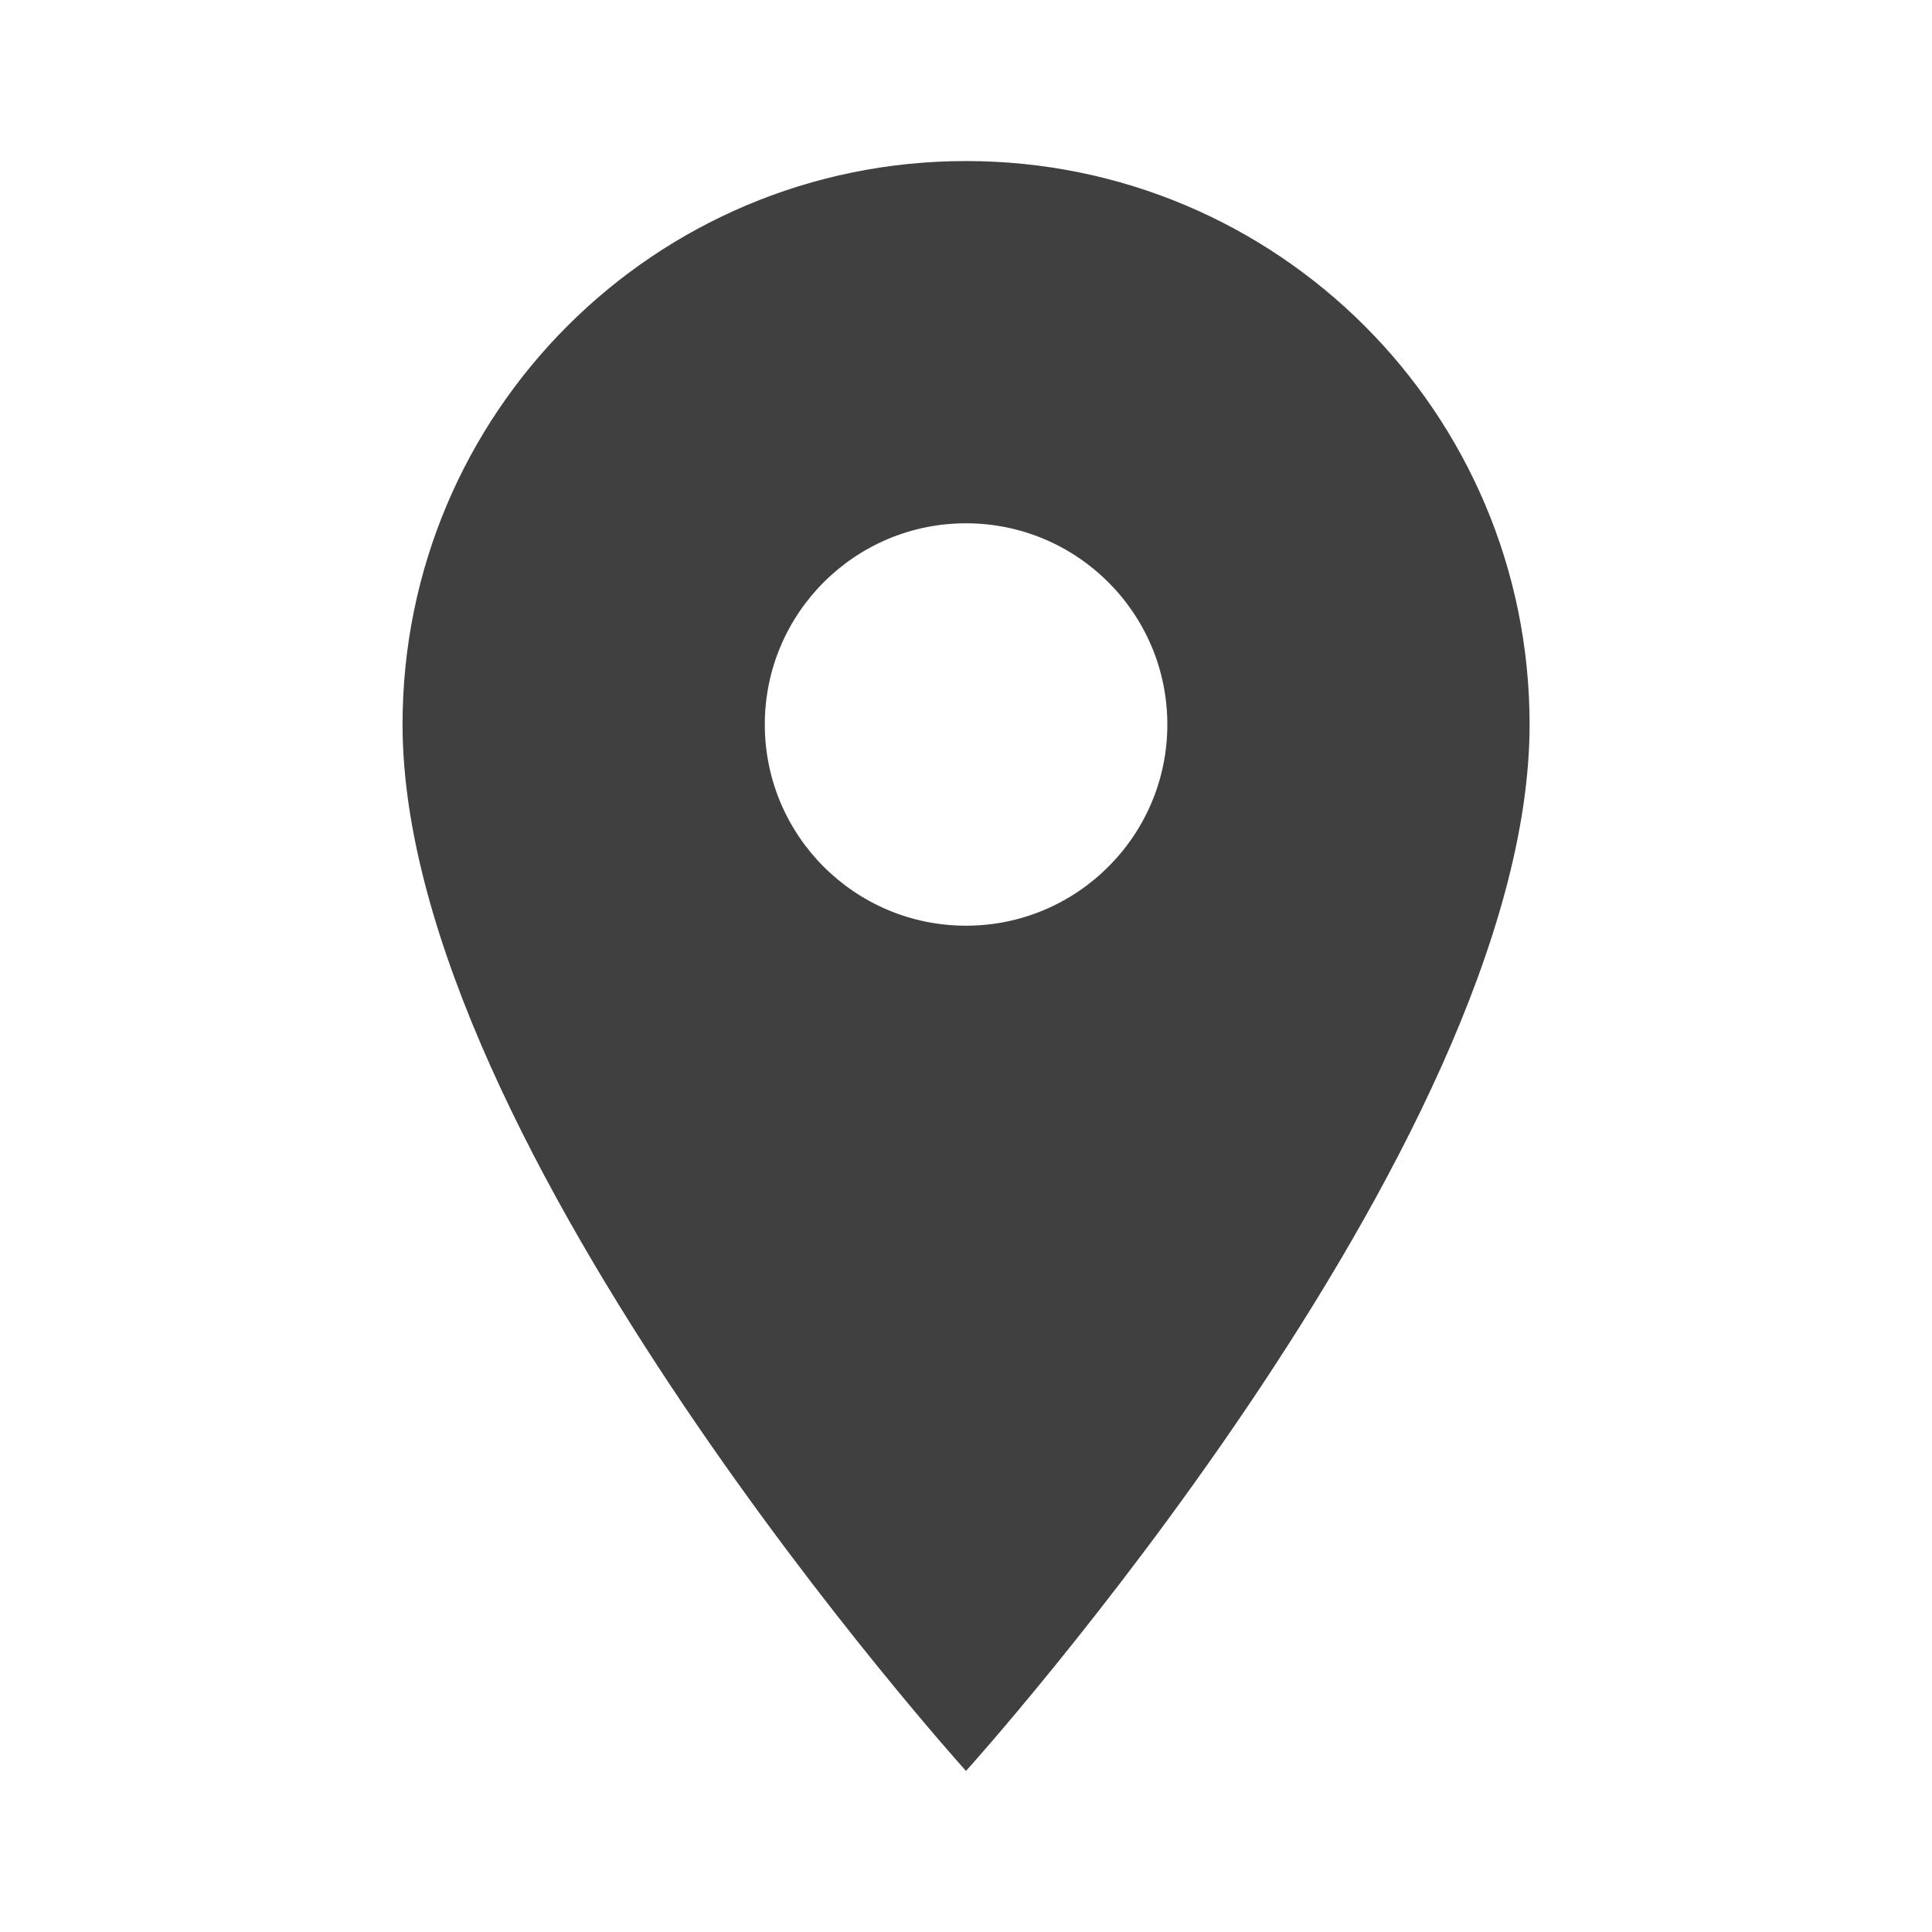 <svg width="14" height="14" viewBox="0 0 14 14" fill="none" xmlns="http://www.w3.org/2000/svg">
  <g clip-path="url(#clip0_2350_8278)">
    <path d="M7 1.167C4.743 1.167 2.917 2.992 2.917 5.25C2.917 8.312 7 12.833 7 12.833C7 12.833 11.084 8.312 11.084 5.25C11.084 2.992 9.258 1.167 7 1.167ZM7 6.708C6.195 6.708 5.542 6.055 5.542 5.25C5.542 4.445 6.195 3.792 7 3.792C7.805 3.792 8.459 4.445 8.459 5.25C8.459 6.055 7.805 6.708 7 6.708Z" fill="#404040"/>
  </g>
  <defs>
    <clipPath id="clip0_2350_8278">
      <rect width="14" height="14" fill="white"/>
    </clipPath>
  </defs>
</svg>
